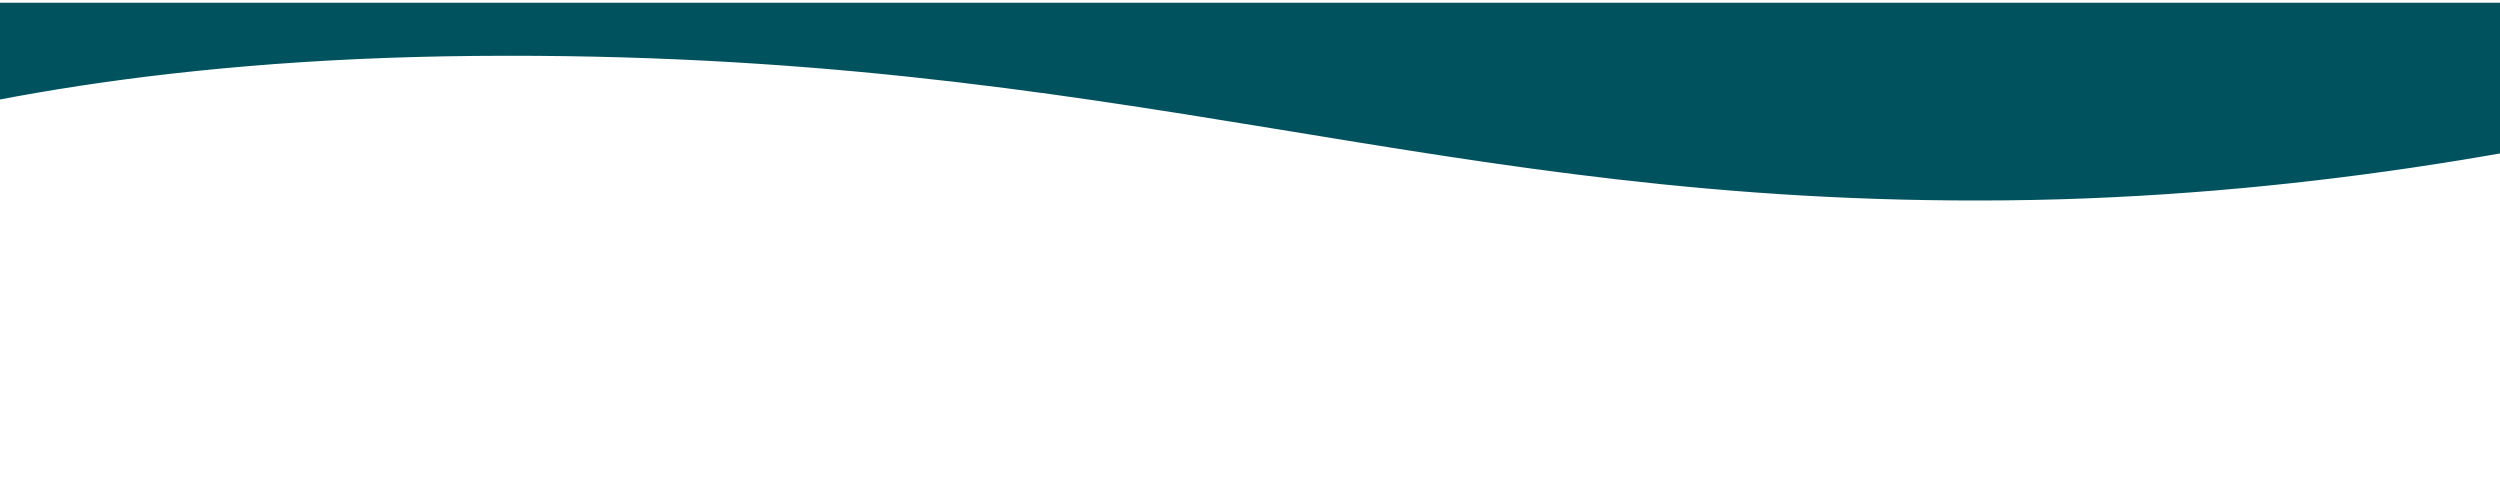 <?xml version="1.0" encoding="utf-8"?>
<svg viewBox="0 0 500 100" xmlns="http://www.w3.org/2000/svg">
  <defs>
    <pattern id="pattern-0" x="0" y="0" width="20" height="20" patternUnits="userSpaceOnUse" viewBox="0 0 100 100">
      <path d="M 0 0 L 50 0 L 50 100 L 0 100 Z" style="fill: black;"/>
    </pattern>
  </defs>
  <path d="M -87.295 1.044 L 609.093 1.044 C 609.093 1.044 516.034 38.422 401.309 39.57 C 286.584 40.718 225.907 9.537 95.12 10.684 C -35.667 11.831 -87.295 50.377 -87.295 50.377 L -87.295 1.044 Z" style="fill: rgb(0, 82, 94); stroke: rgb(0, 82, 94);"/>
</svg>